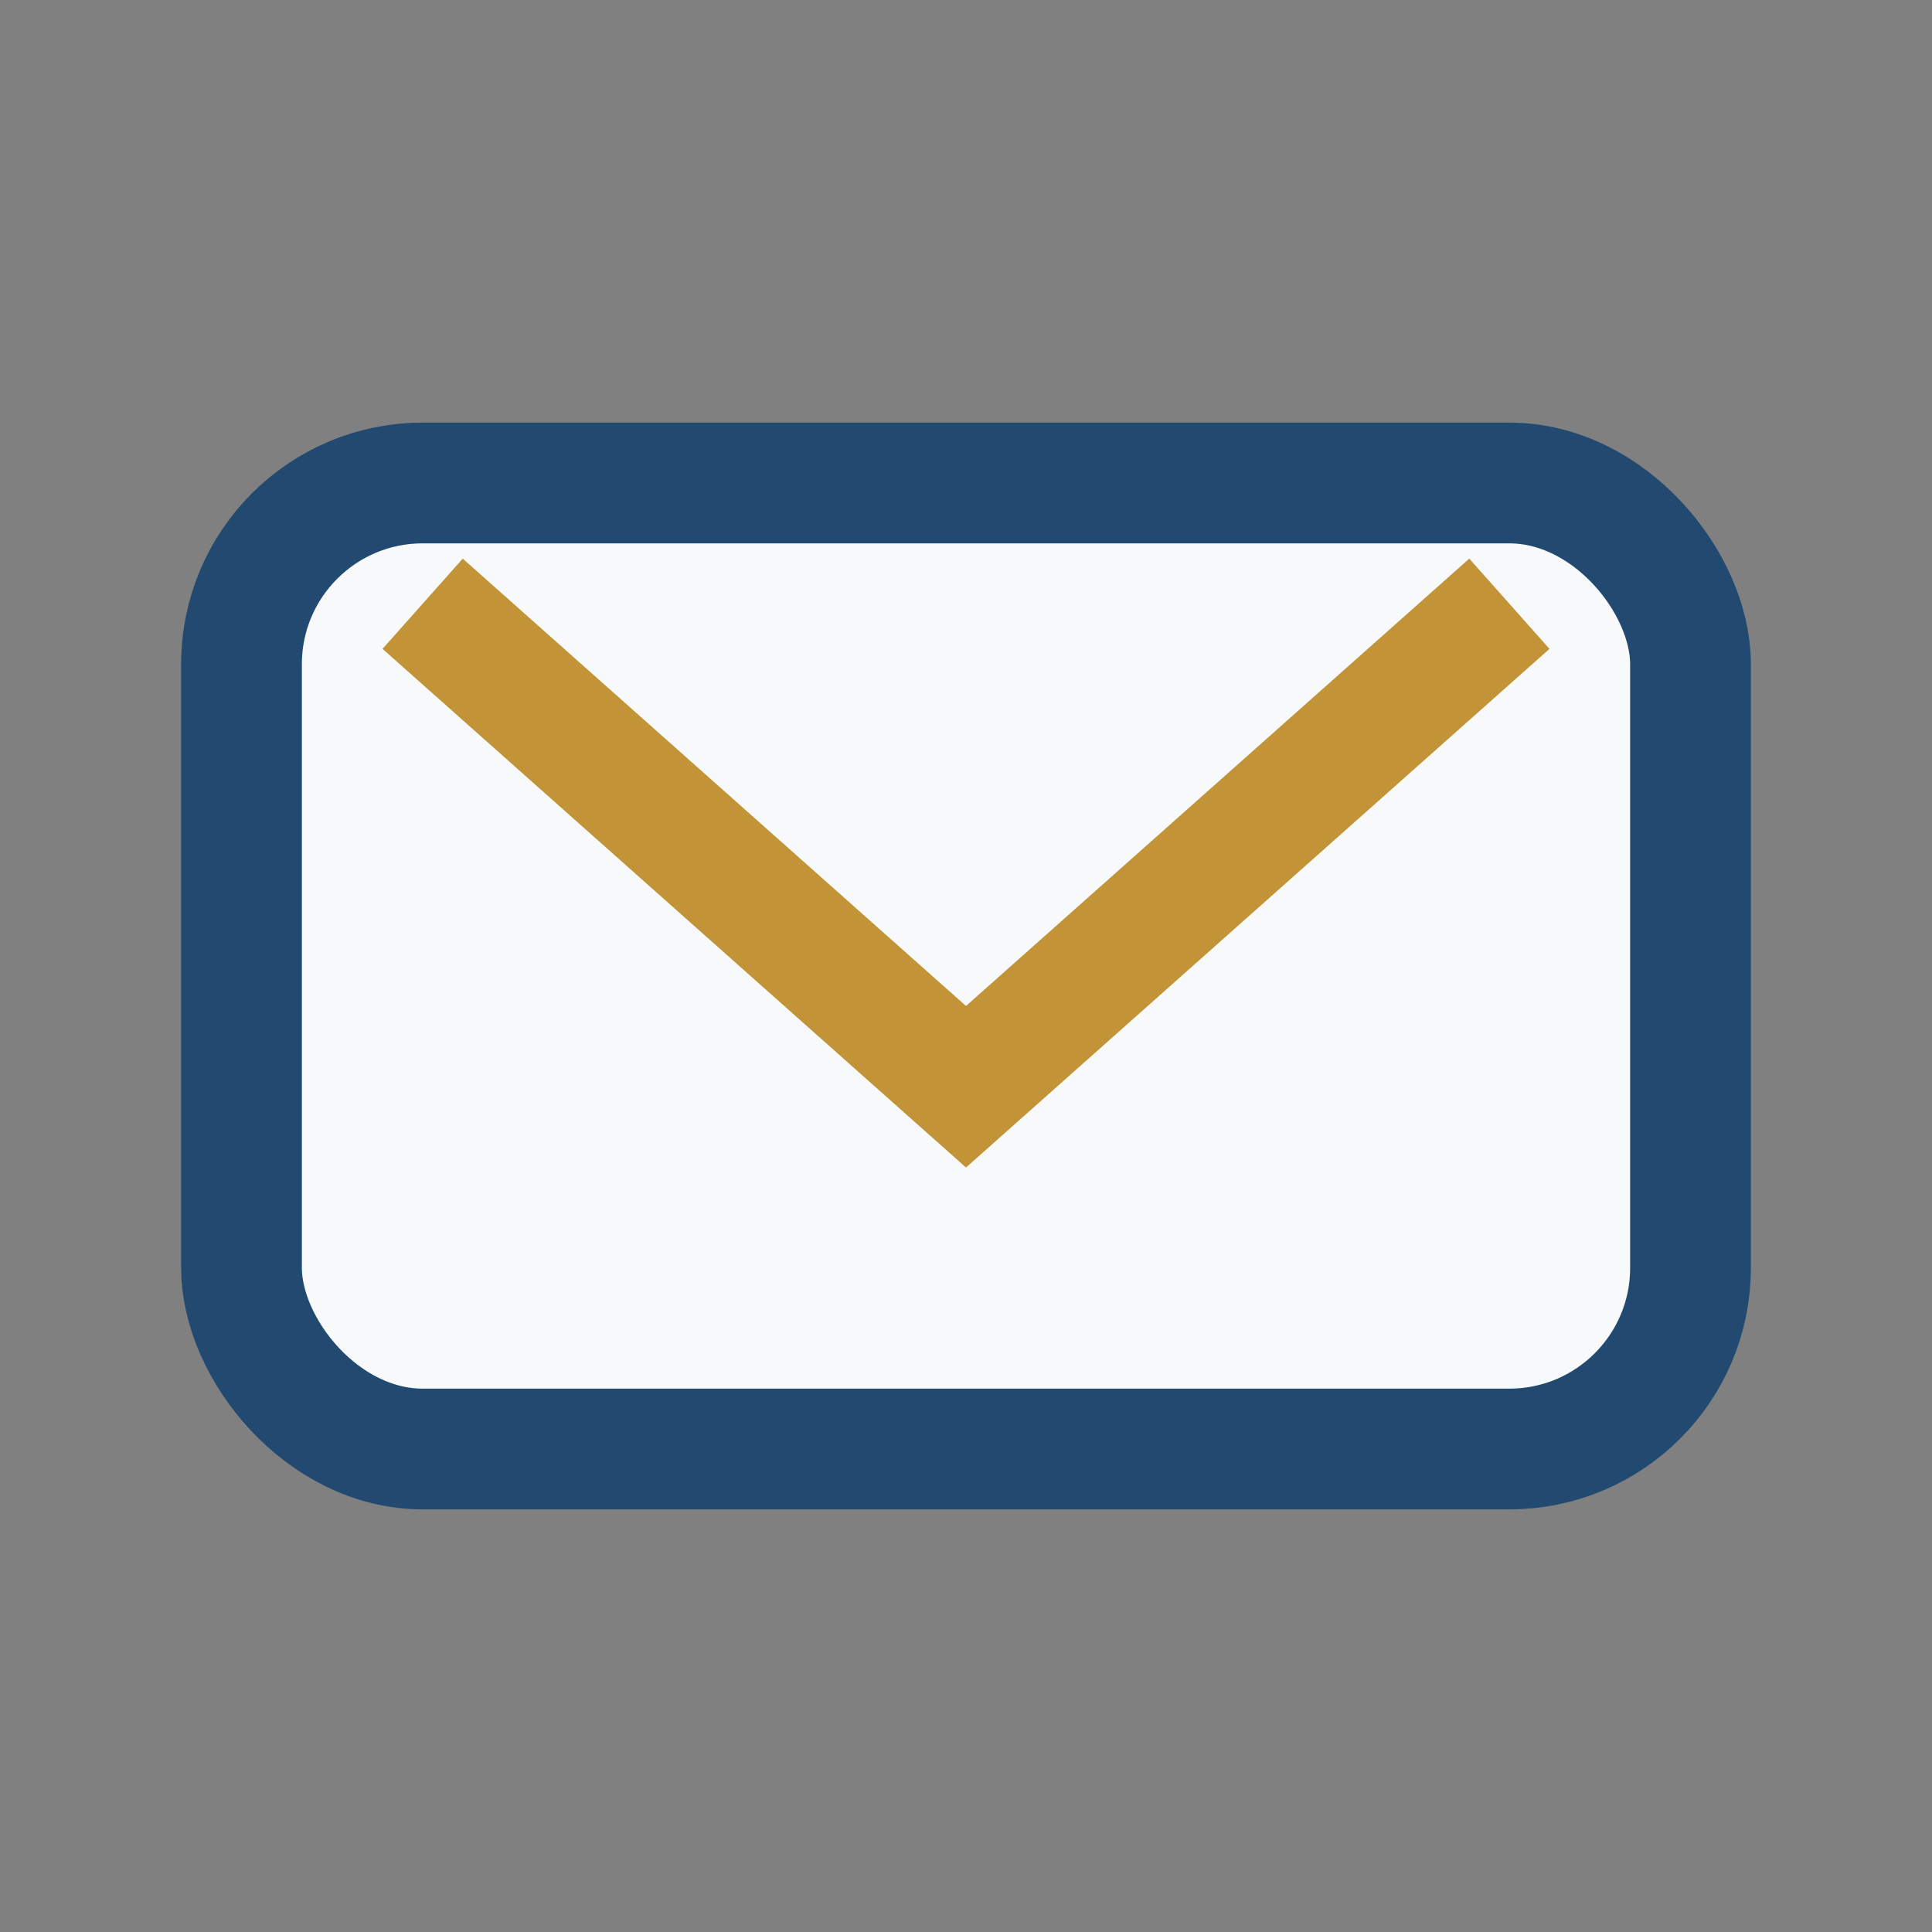<?xml version="1.0" encoding="UTF-8"?>
<svg xmlns="http://www.w3.org/2000/svg" width="32" height="32" viewBox="0 0 32 32"><rect x="0" y="0" width="32" height="32" fill="#808080" stroke="none"/><rect x="4" y="8" width="24" height="16" rx="3" fill="#F7F9FB" stroke="#224A71" stroke-width="2"/><path d="M7 10l9 8 9-8" fill="none" stroke="#C29437" stroke-width="2"/></svg>